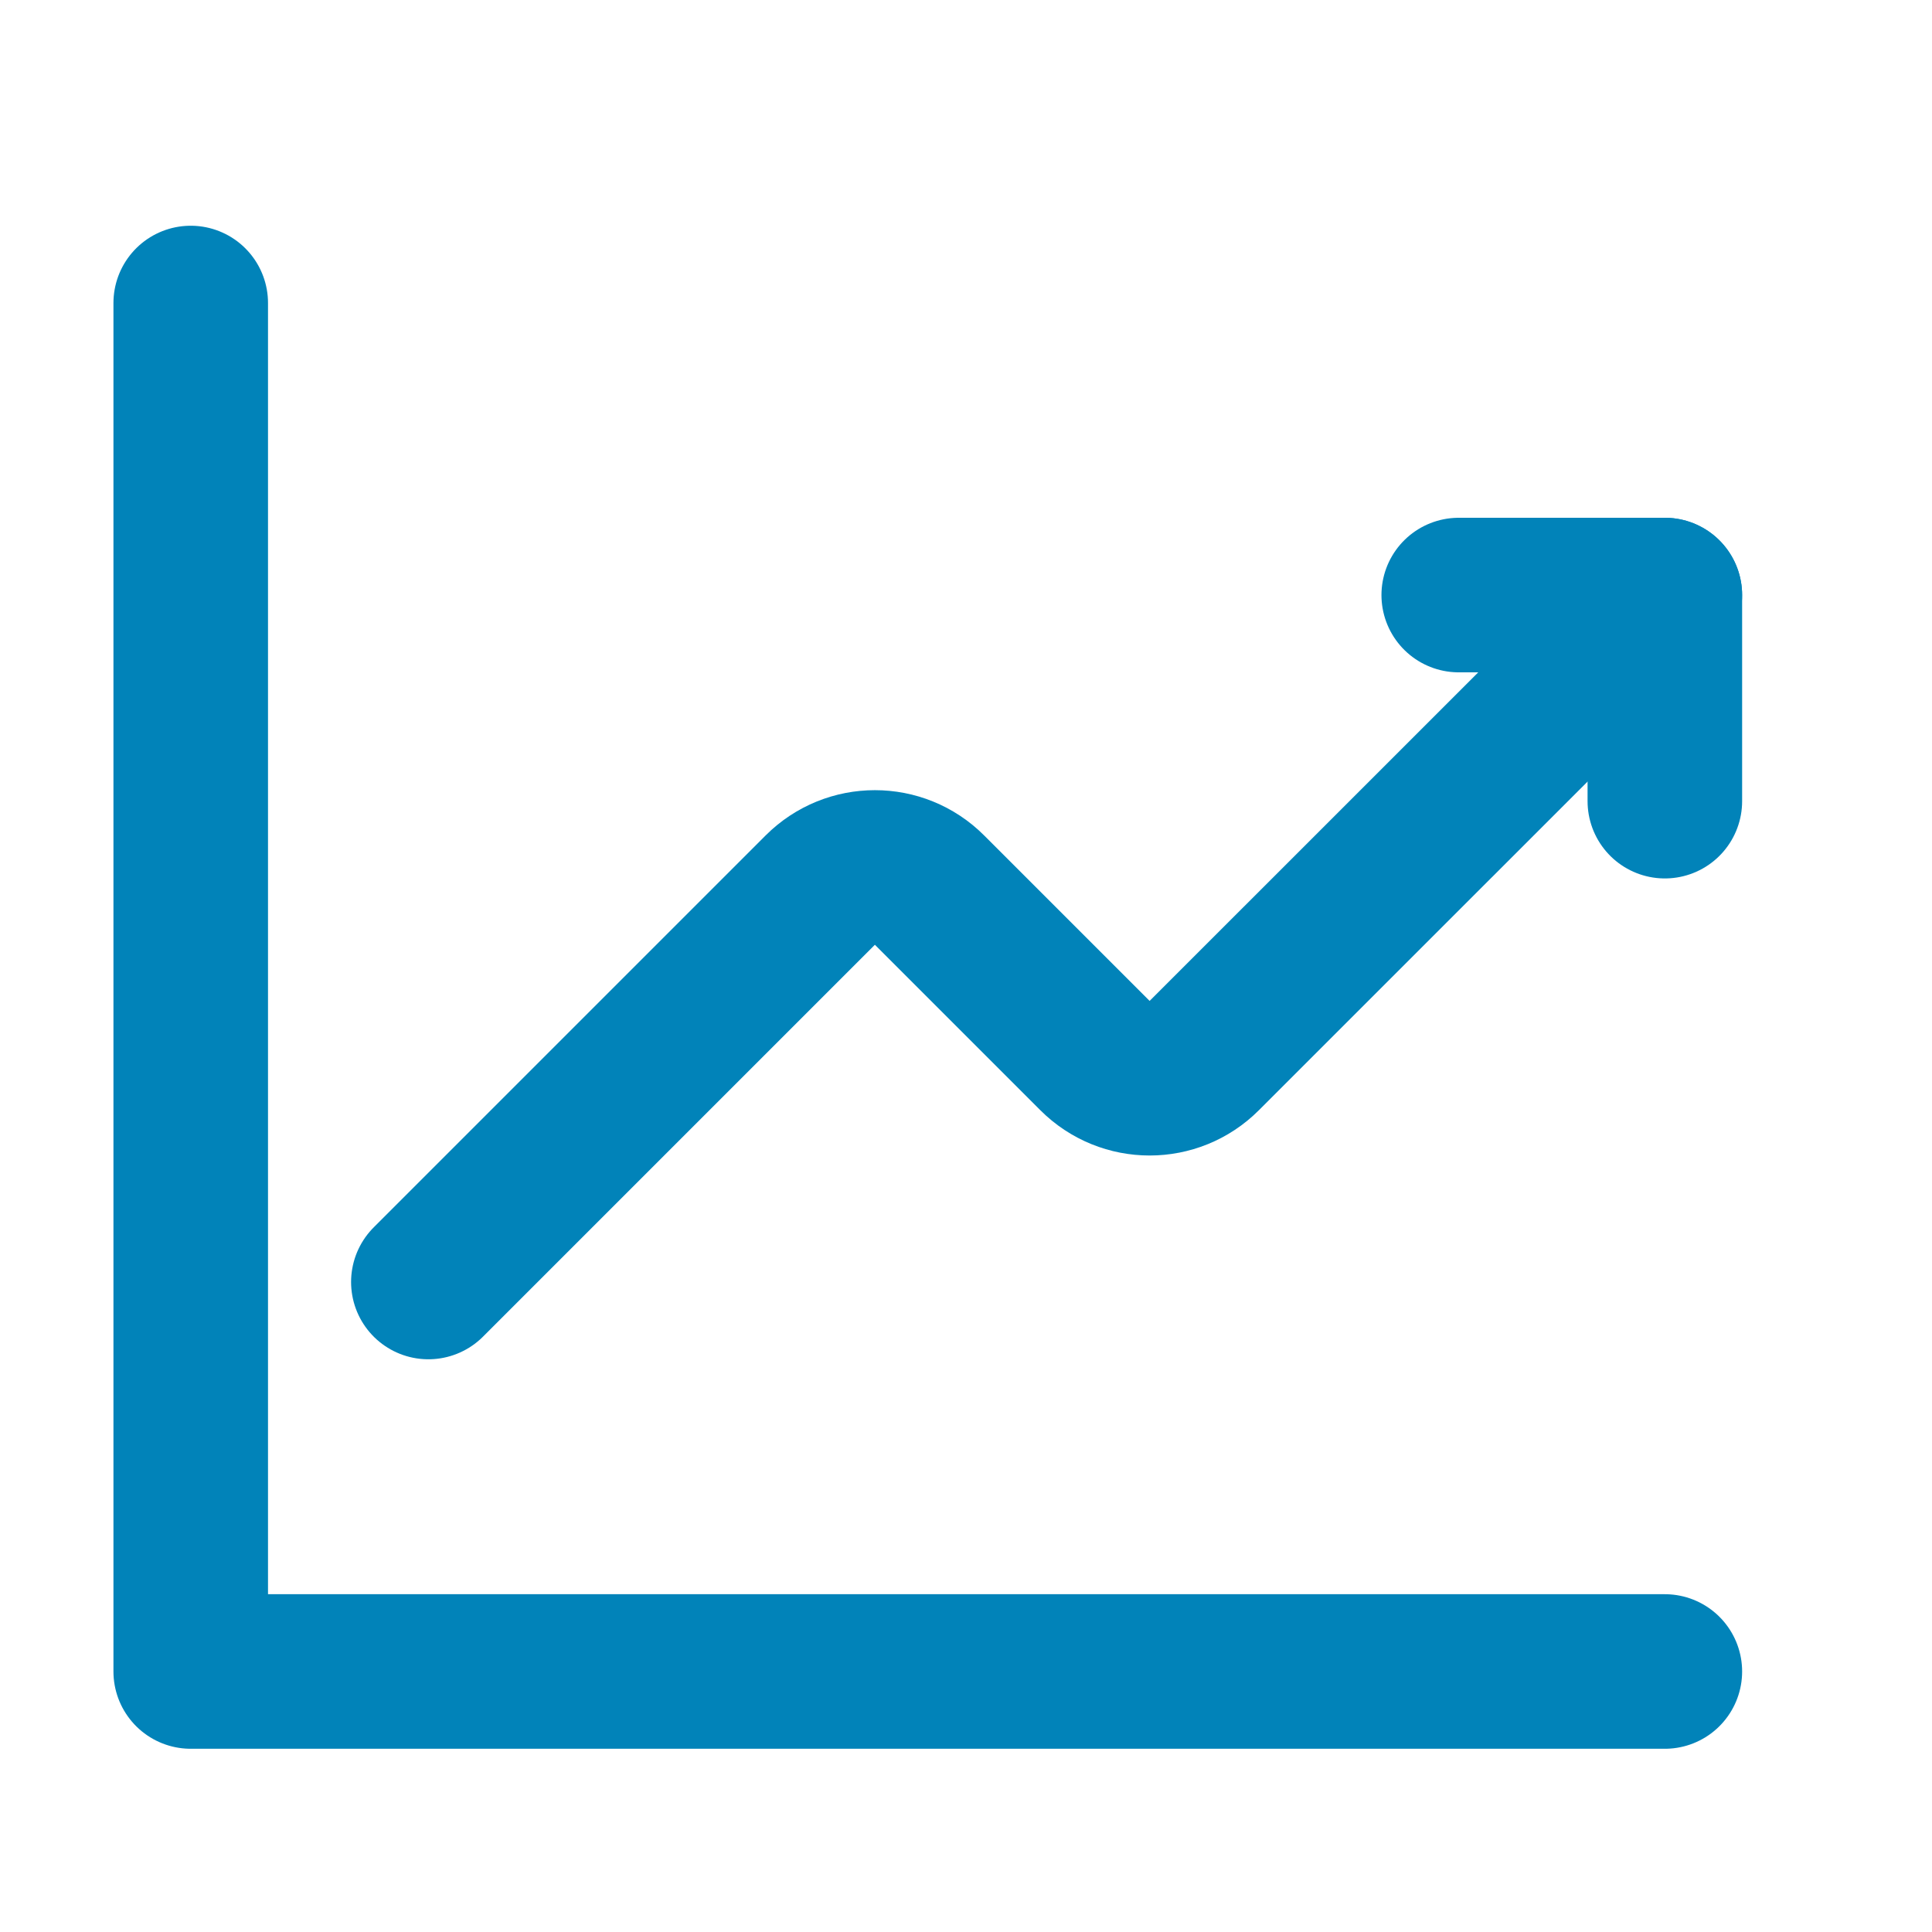 <svg width="25" height="25" viewBox="0 0 25 25" fill="none" xmlns="http://www.w3.org/2000/svg">
<path d="M5.543 16.589L10.614 11.518C11.005 11.127 11.638 11.127 12.028 11.518L14.169 13.659C14.56 14.05 15.193 14.05 15.583 13.659L21.543 7.7" stroke="#0183B9" stroke-width="2" stroke-linecap="round" stroke-linejoin="round"/>
<path d="M18.876 7.7H21.543V10.367" stroke="#0183B9" stroke-width="2" stroke-linecap="round" stroke-linejoin="round"/>
<path d="M21.543 21.629H2.468V3.921" stroke="#0183B9" stroke-width="2" stroke-linecap="round" stroke-linejoin="round"/>
</svg>

